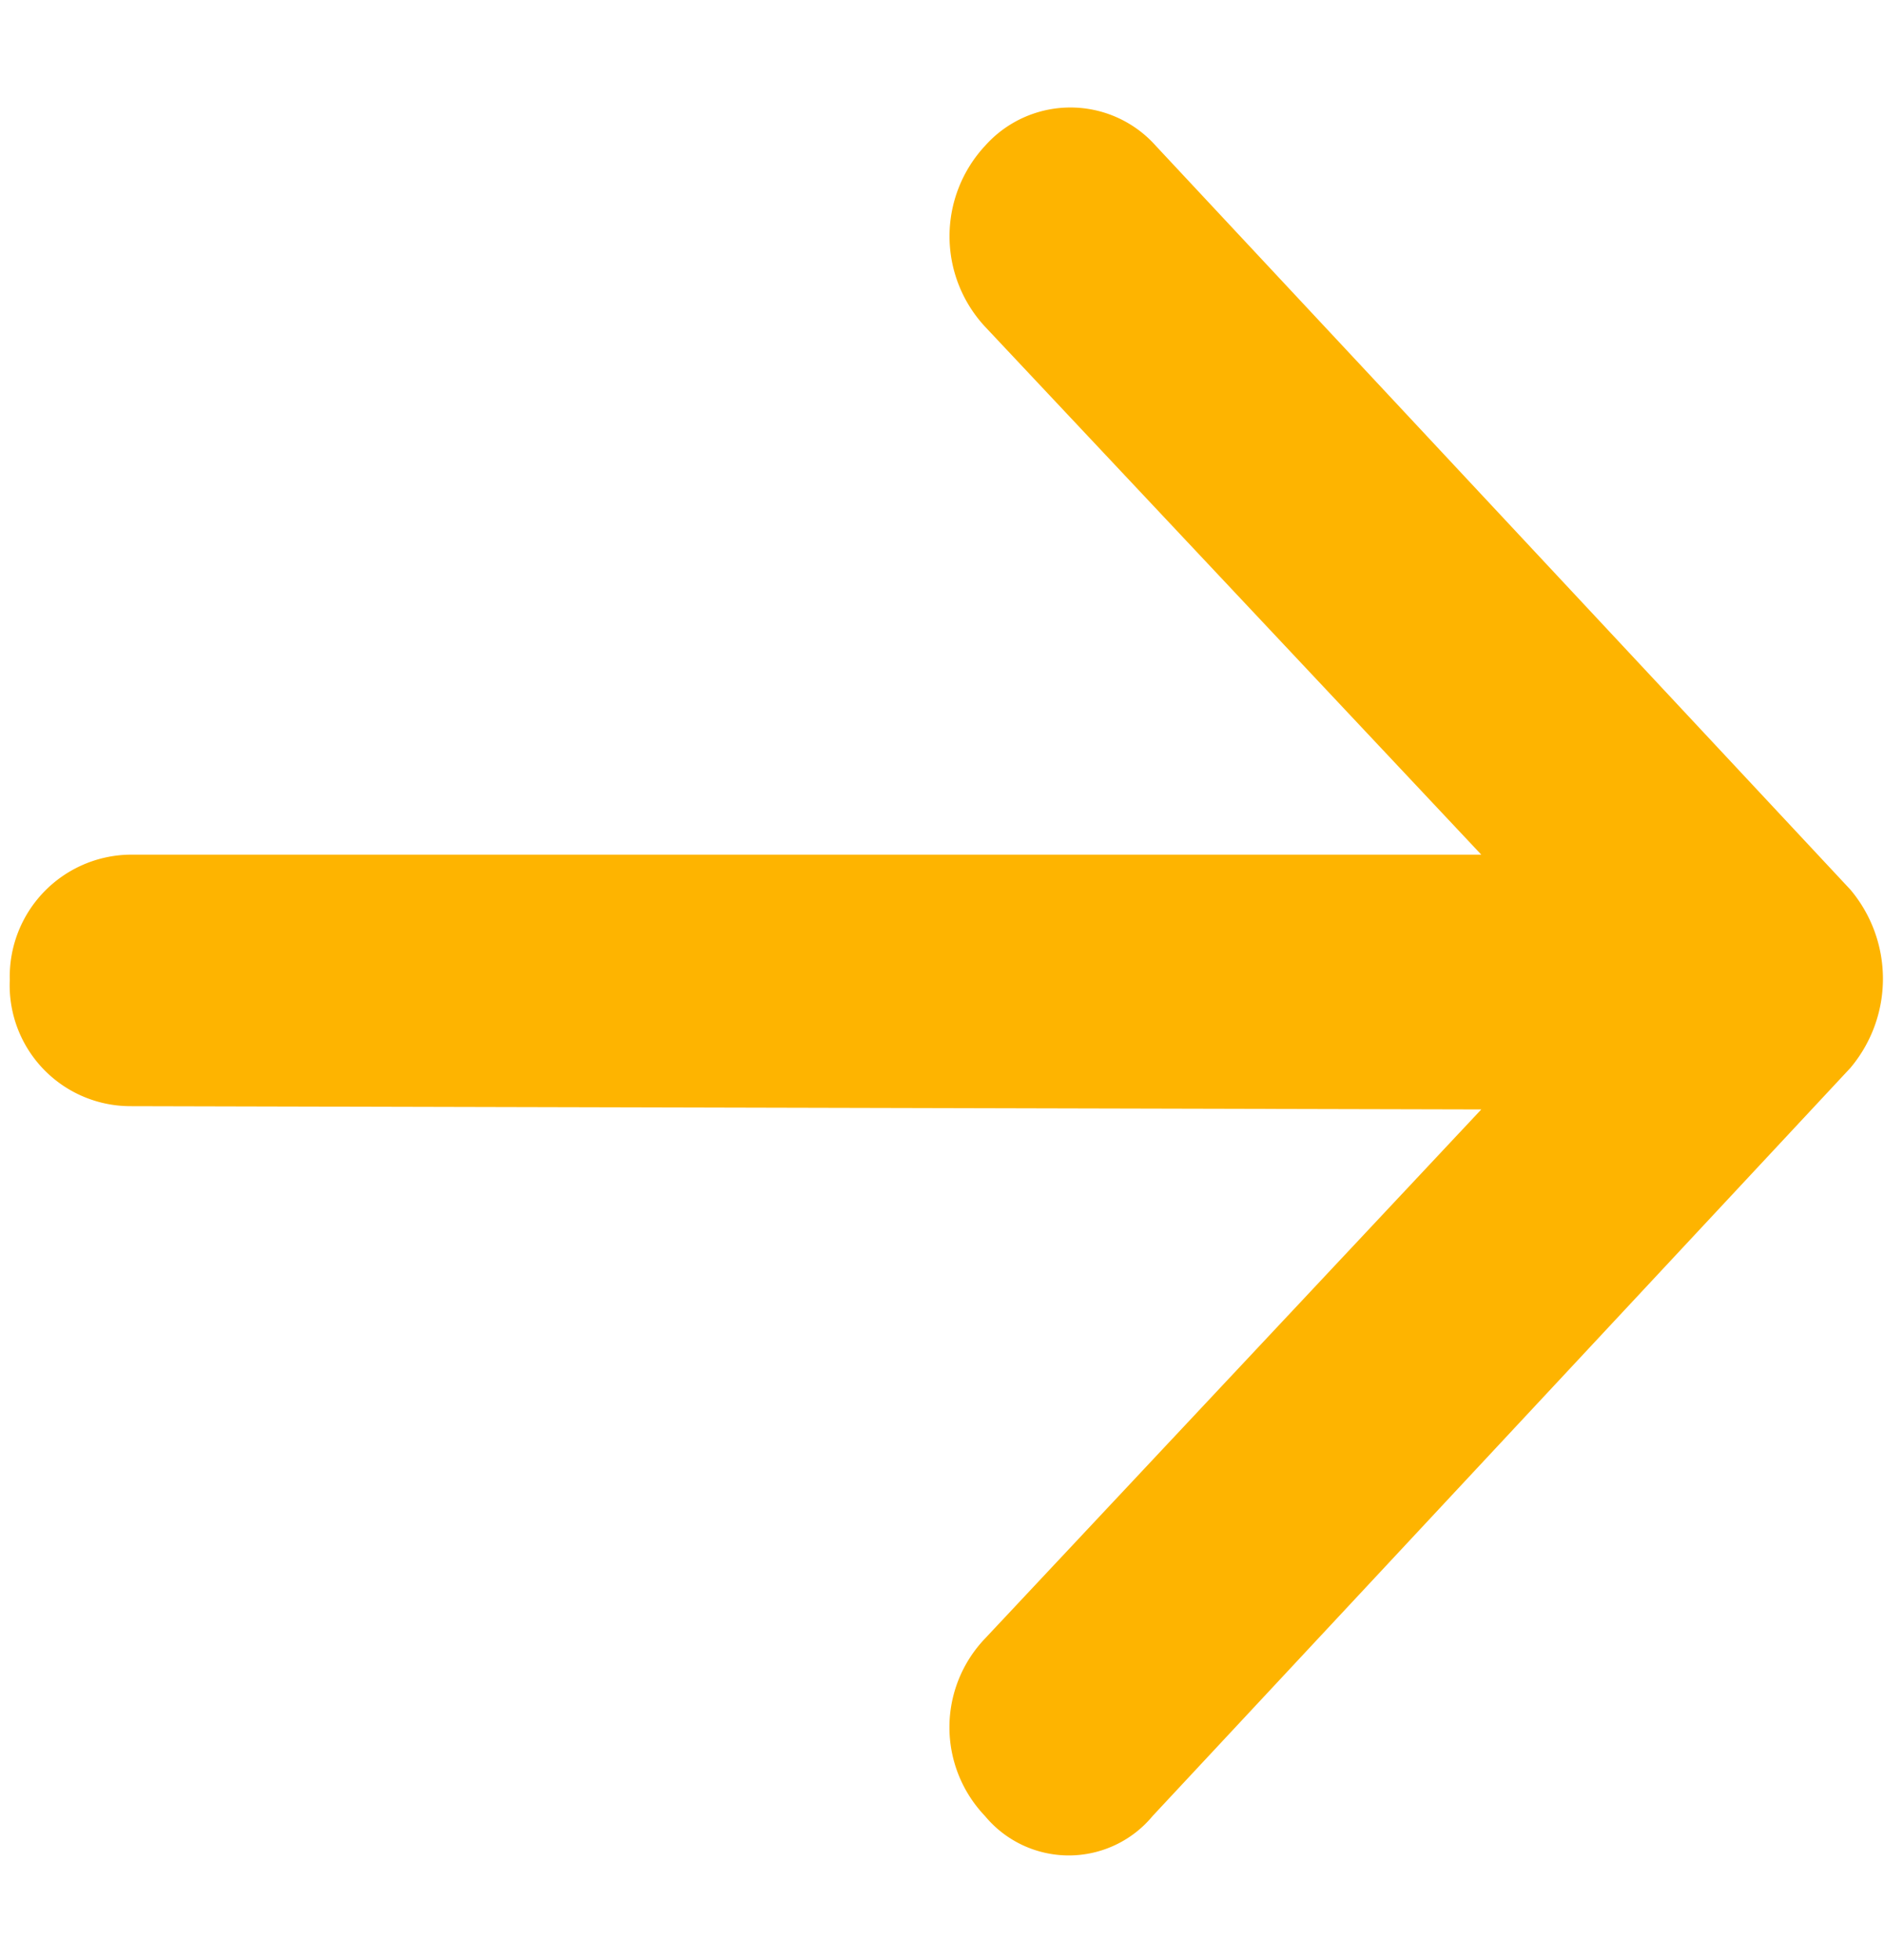 <svg id="Layer_1" data-name="Layer 1" xmlns="http://www.w3.org/2000/svg" viewBox="0 0 17.31 18"><defs><style>.cls-1{fill:#feb400;}</style></defs><title>arrows</title><path class="cls-1" d="M13.61,10.19,9.05,15.05a1.18,1.18,0,0,0,0,1.63,1,1,0,0,0,1.54,0L17,9.81a1.27,1.27,0,0,0,0-1.64L10.62,1.34a1.05,1.05,0,0,0-1.57,0A1.22,1.22,0,0,0,9.05,3l4.56,4.85H1.19A1.12,1.12,0,0,0,.09,9a1.11,1.11,0,0,0,1.1,1.16Z"/></svg>